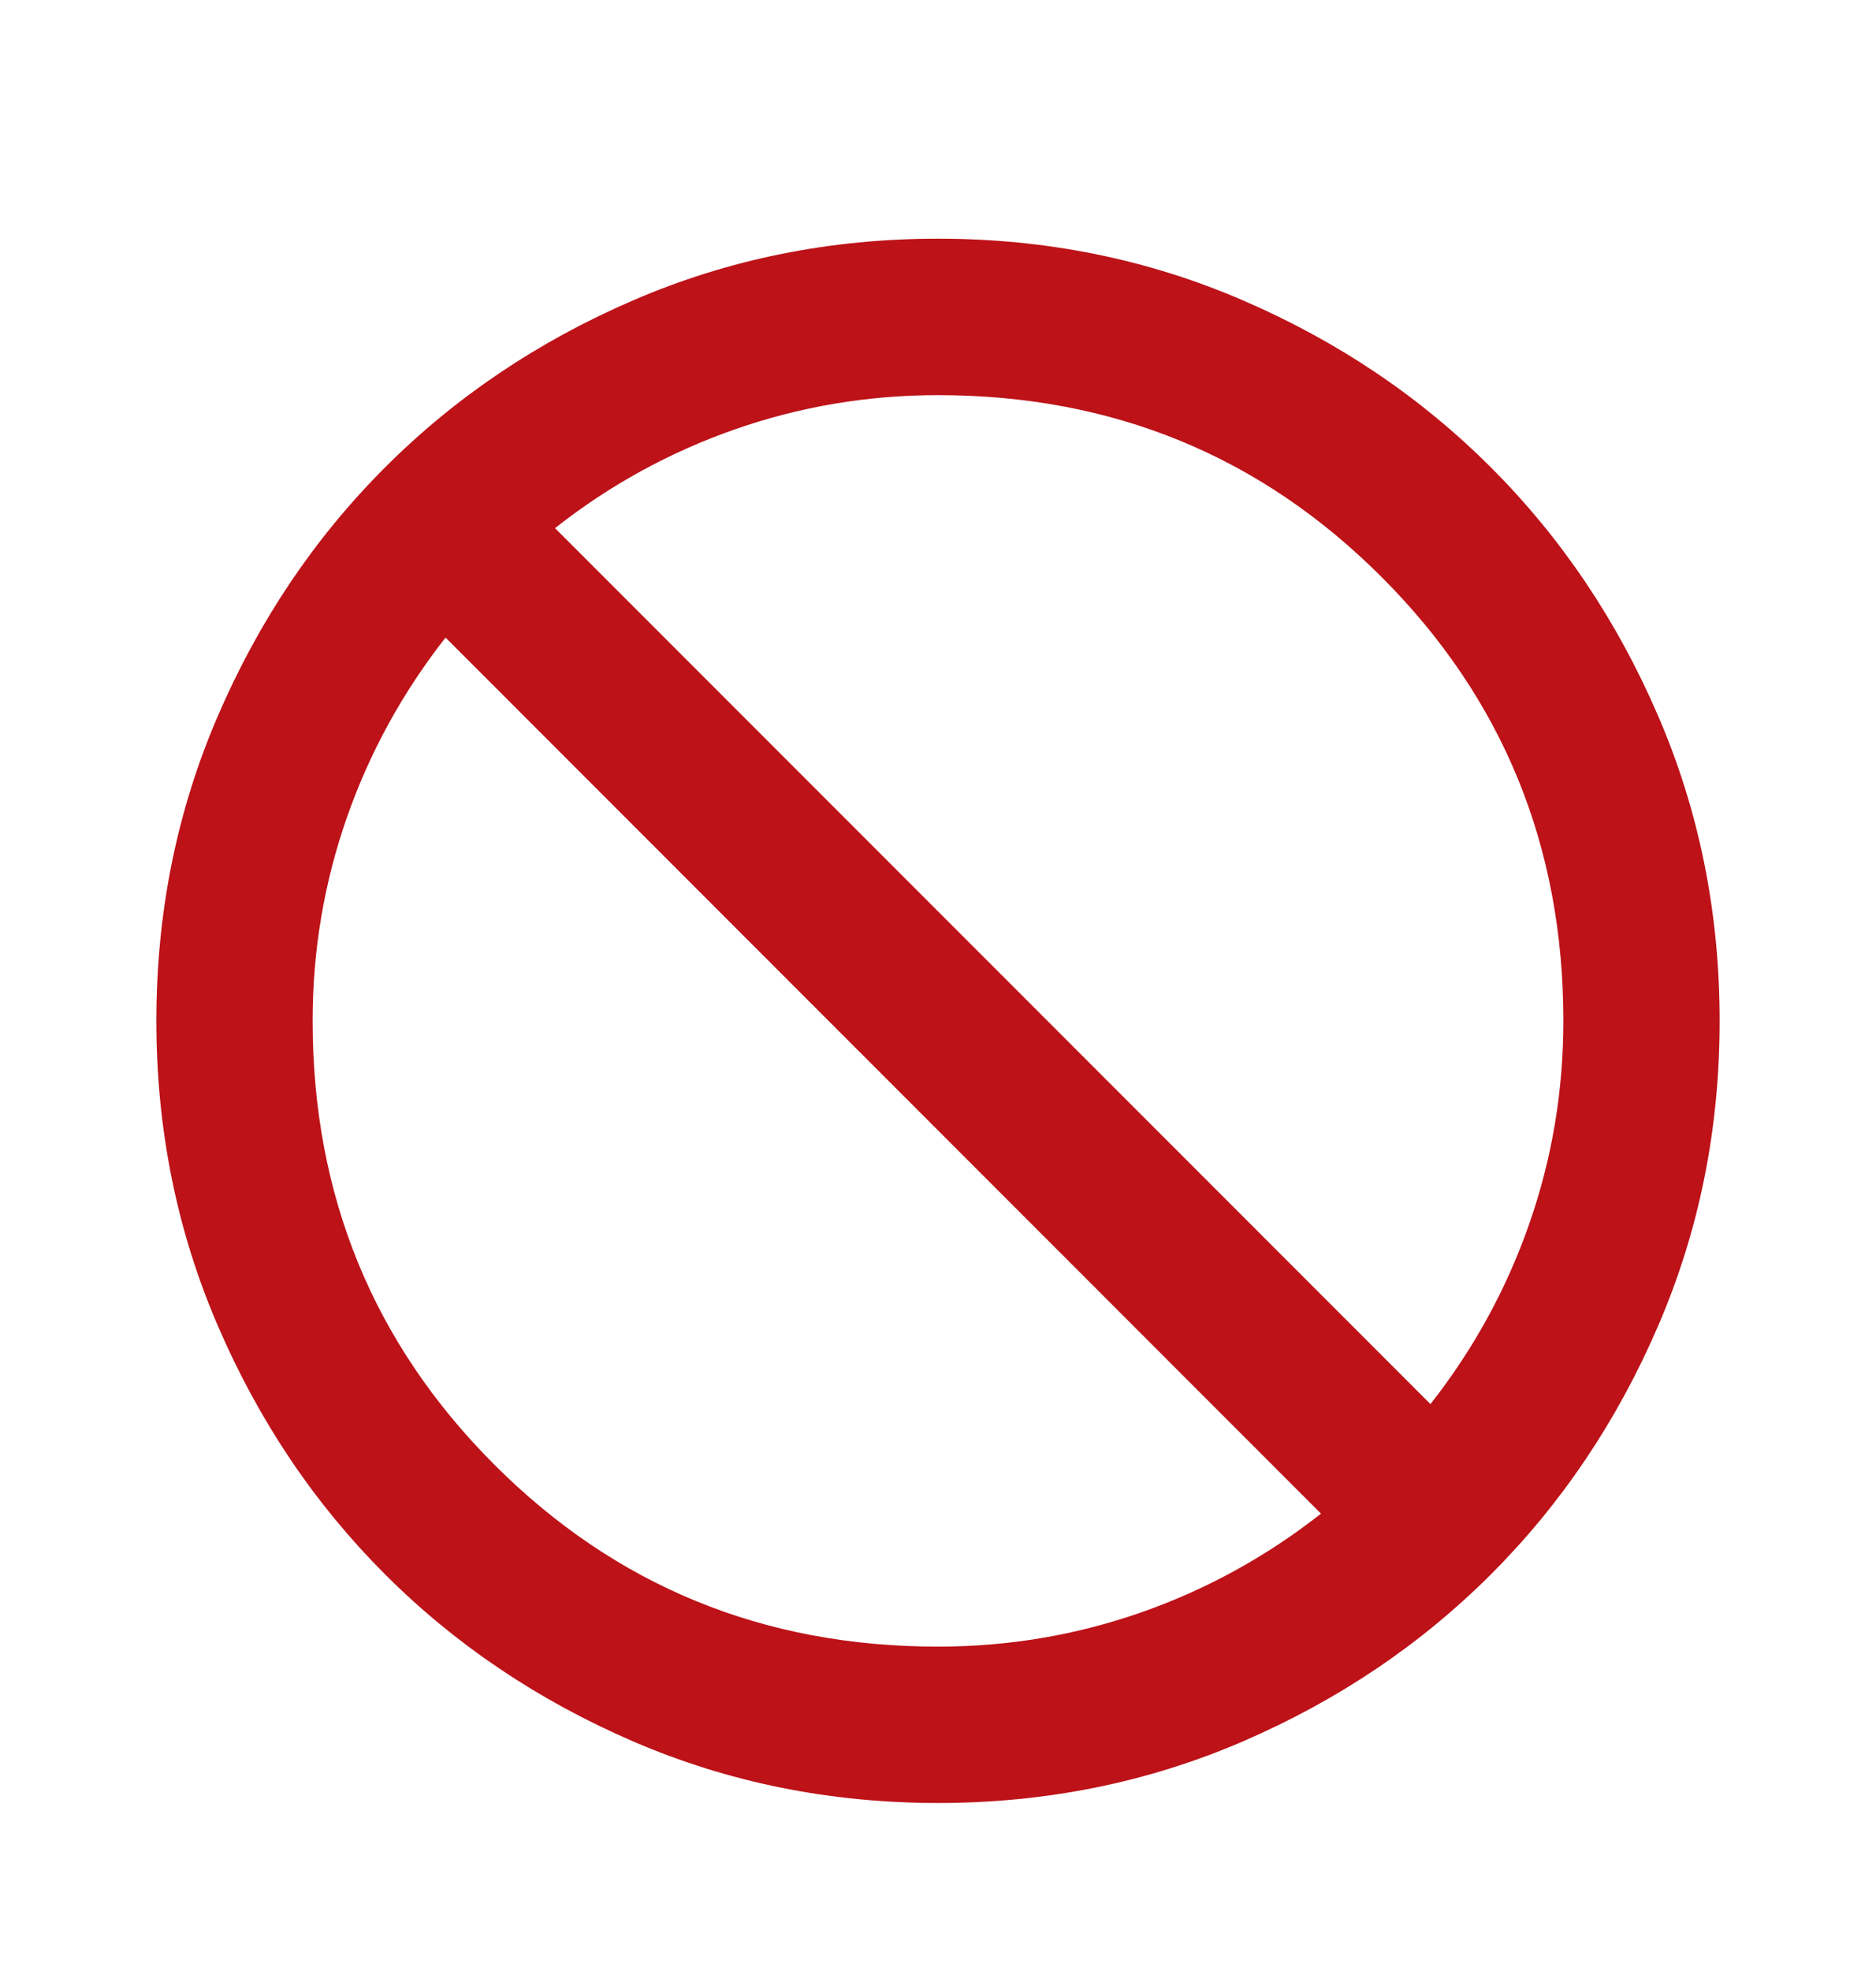 <svg width="20" height="21" viewBox="0 0 20 21" fill="none" xmlns="http://www.w3.org/2000/svg">
<mask id="mask0_273_395" style="mask-type:alpha" maskUnits="userSpaceOnUse" x="0" y="0" width="20" height="21">
<rect y="0.877" width="20" height="20" fill="#D9D9D9"/>
</mask>
<g mask="url(#mask0_273_395)">
<path d="M10 19.21C8.847 19.21 7.764 18.991 6.75 18.554C5.736 18.116 4.854 17.523 4.104 16.773C3.354 16.023 2.76 15.141 2.323 14.127C1.885 13.113 1.667 12.03 1.667 10.877C1.667 9.724 1.885 8.641 2.323 7.627C2.76 6.613 3.354 5.731 4.104 4.981C4.854 4.231 5.736 3.637 6.75 3.2C7.764 2.762 8.847 2.543 10 2.543C11.153 2.543 12.236 2.762 13.25 3.2C14.264 3.637 15.146 4.231 15.896 4.981C16.646 5.731 17.24 6.613 17.677 7.627C18.115 8.641 18.333 9.724 18.333 10.877C18.333 12.03 18.115 13.113 17.677 14.127C17.24 15.141 16.646 16.023 15.896 16.773C15.146 17.523 14.264 18.116 13.25 18.554C12.236 18.991 11.153 19.21 10 19.21ZM10 17.544C10.75 17.544 11.472 17.422 12.167 17.179C12.861 16.936 13.5 16.585 14.083 16.127L4.75 6.793C4.292 7.377 3.941 8.016 3.698 8.71C3.455 9.405 3.333 10.127 3.333 10.877C3.333 12.738 3.979 14.314 5.271 15.606C6.563 16.898 8.139 17.544 10 17.544ZM15.25 14.96C15.708 14.377 16.059 13.738 16.302 13.043C16.545 12.349 16.667 11.627 16.667 10.877C16.667 9.016 16.021 7.439 14.729 6.148C13.438 4.856 11.861 4.21 10 4.21C9.25 4.21 8.528 4.332 7.833 4.575C7.139 4.818 6.5 5.168 5.917 5.627L15.25 14.96Z" fill="#BC1218"/>
</g>
</svg>
